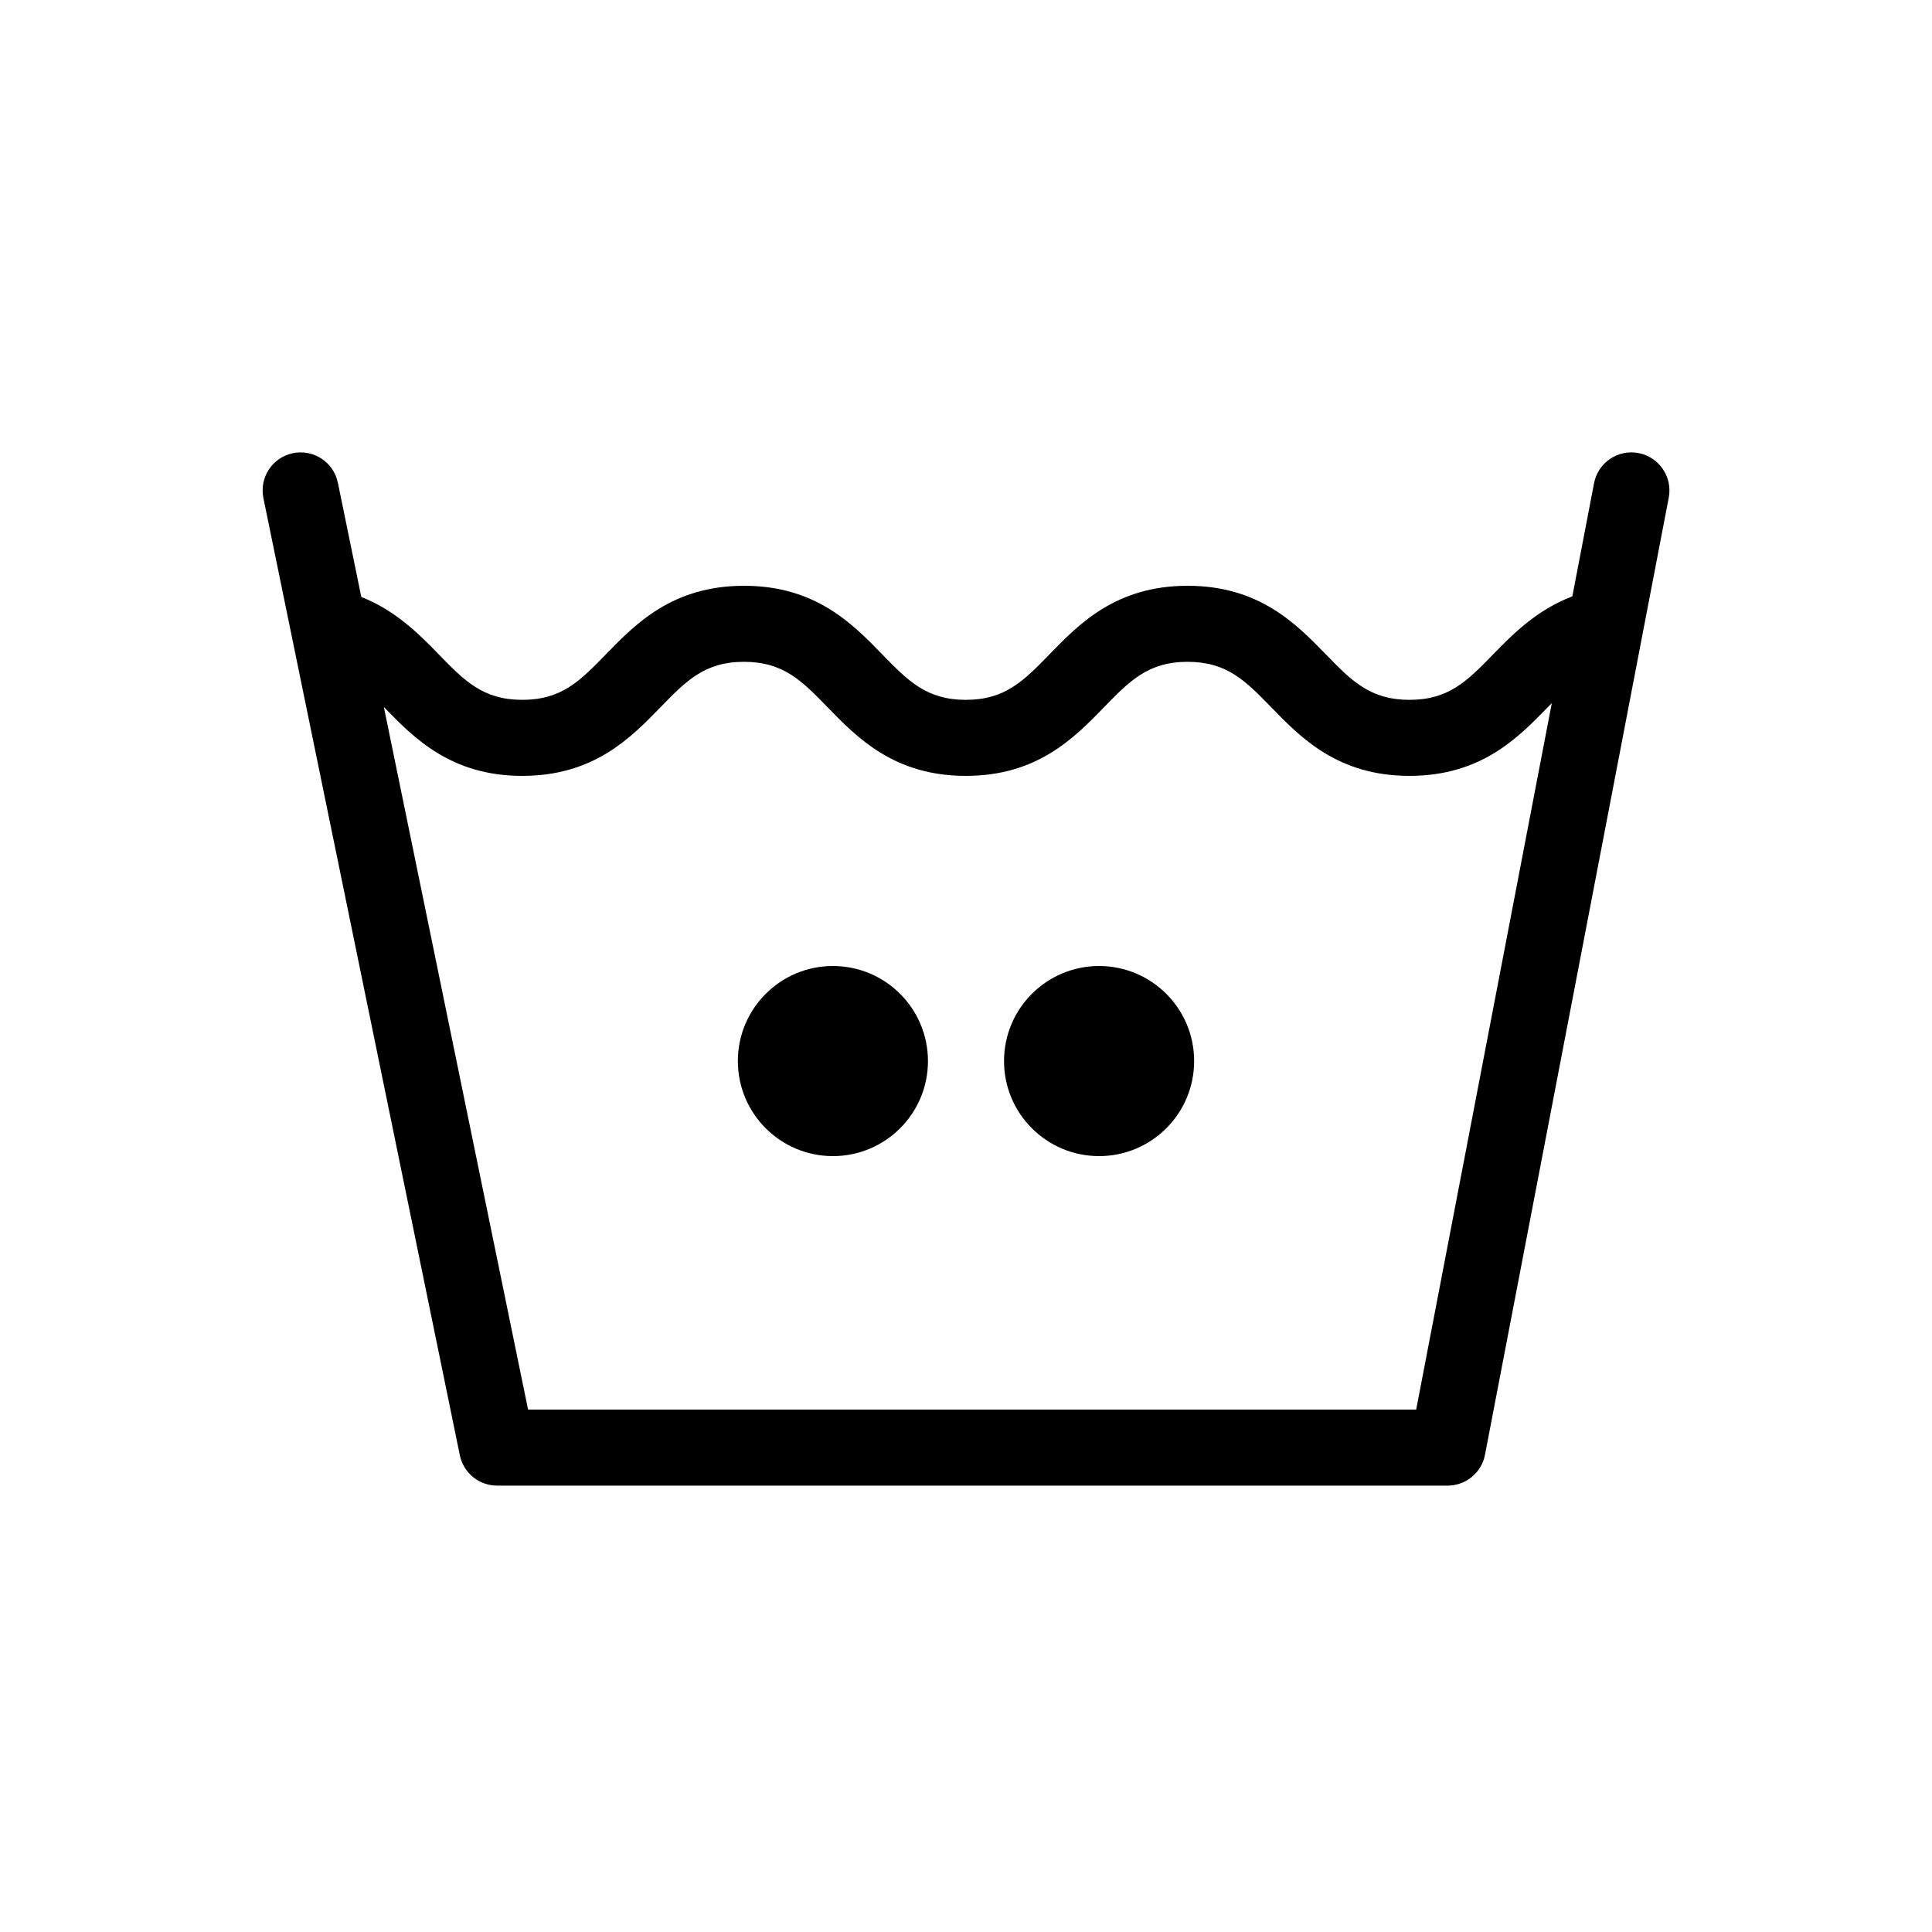<?xml version="1.0" encoding="UTF-8"?>
<!-- Uploaded to: ICON Repo, www.svgrepo.com, Generator: ICON Repo Mixer Tools -->
<svg fill="#000000" width="800px" height="800px" version="1.1" viewBox="144 144 512 512" xmlns="http://www.w3.org/2000/svg">
 <g>
  <path d="m578.23 264.07c-5.461-1.062-10.746 2.527-11.793 7.996l-5.754 29.98c-9.344 3.551-15.637 9.871-20.973 15.352-6.816 7.008-11.738 12.066-22.184 12.066-10.445 0-15.367-5.059-22.176-12.066-7.875-8.09-17.672-18.16-36.629-18.16-18.949 0-28.742 10.078-36.605 18.168-6.809 7-11.727 12.059-22.16 12.059-10.438 0-15.355-5.059-22.168-12.062-7.867-8.09-17.66-18.164-36.617-18.164-18.949 0-28.738 10.078-36.605 18.168-6.801 7-11.723 12.059-22.152 12.059-10.43 0-15.348-5.059-22.148-12.062-5.246-5.394-11.418-11.609-20.516-15.195l-6.211-30.27c-1.117-5.457-6.469-8.969-11.895-7.844-5.453 1.117-8.961 6.445-7.844 11.895l52.059 253.66c0.961 4.691 5.082 8.051 9.871 8.051h251.91c4.832 0 8.984-3.43 9.895-8.176l48.703-253.66c1.039-5.461-2.535-10.738-8.004-11.793zm-58.926 253.48h-235.36l-38.215-186.18 0.082 0.082c7.863 8.09 17.652 18.164 36.602 18.164 18.949 0 28.742-10.078 36.605-18.168 6.809-7.004 11.719-12.059 22.152-12.059 10.438 0 15.355 5.059 22.168 12.062 7.871 8.09 17.664 18.164 36.617 18.164 18.949 0 28.738-10.078 36.605-18.168 6.809-7.004 11.727-12.059 22.16-12.059 10.449 0 15.371 5.059 22.184 12.066 7.867 8.09 17.664 18.16 36.621 18.16 18.957 0 28.754-10.07 36.625-18.164 0.379-0.387 0.73-0.746 1.098-1.117z"/>
  <path d="m389.92 425.19c0 13.914-11.277 25.191-25.191 25.191-13.91 0-25.188-11.277-25.188-25.191 0-13.91 11.277-25.188 25.188-25.188 13.914 0 25.191 11.277 25.191 25.188"/>
  <path d="m460.46 425.19c0 13.914-11.281 25.191-25.191 25.191-13.914 0-25.191-11.277-25.191-25.191 0-13.91 11.277-25.188 25.191-25.188 13.91 0 25.191 11.277 25.191 25.188"/>
 </g>
</svg>